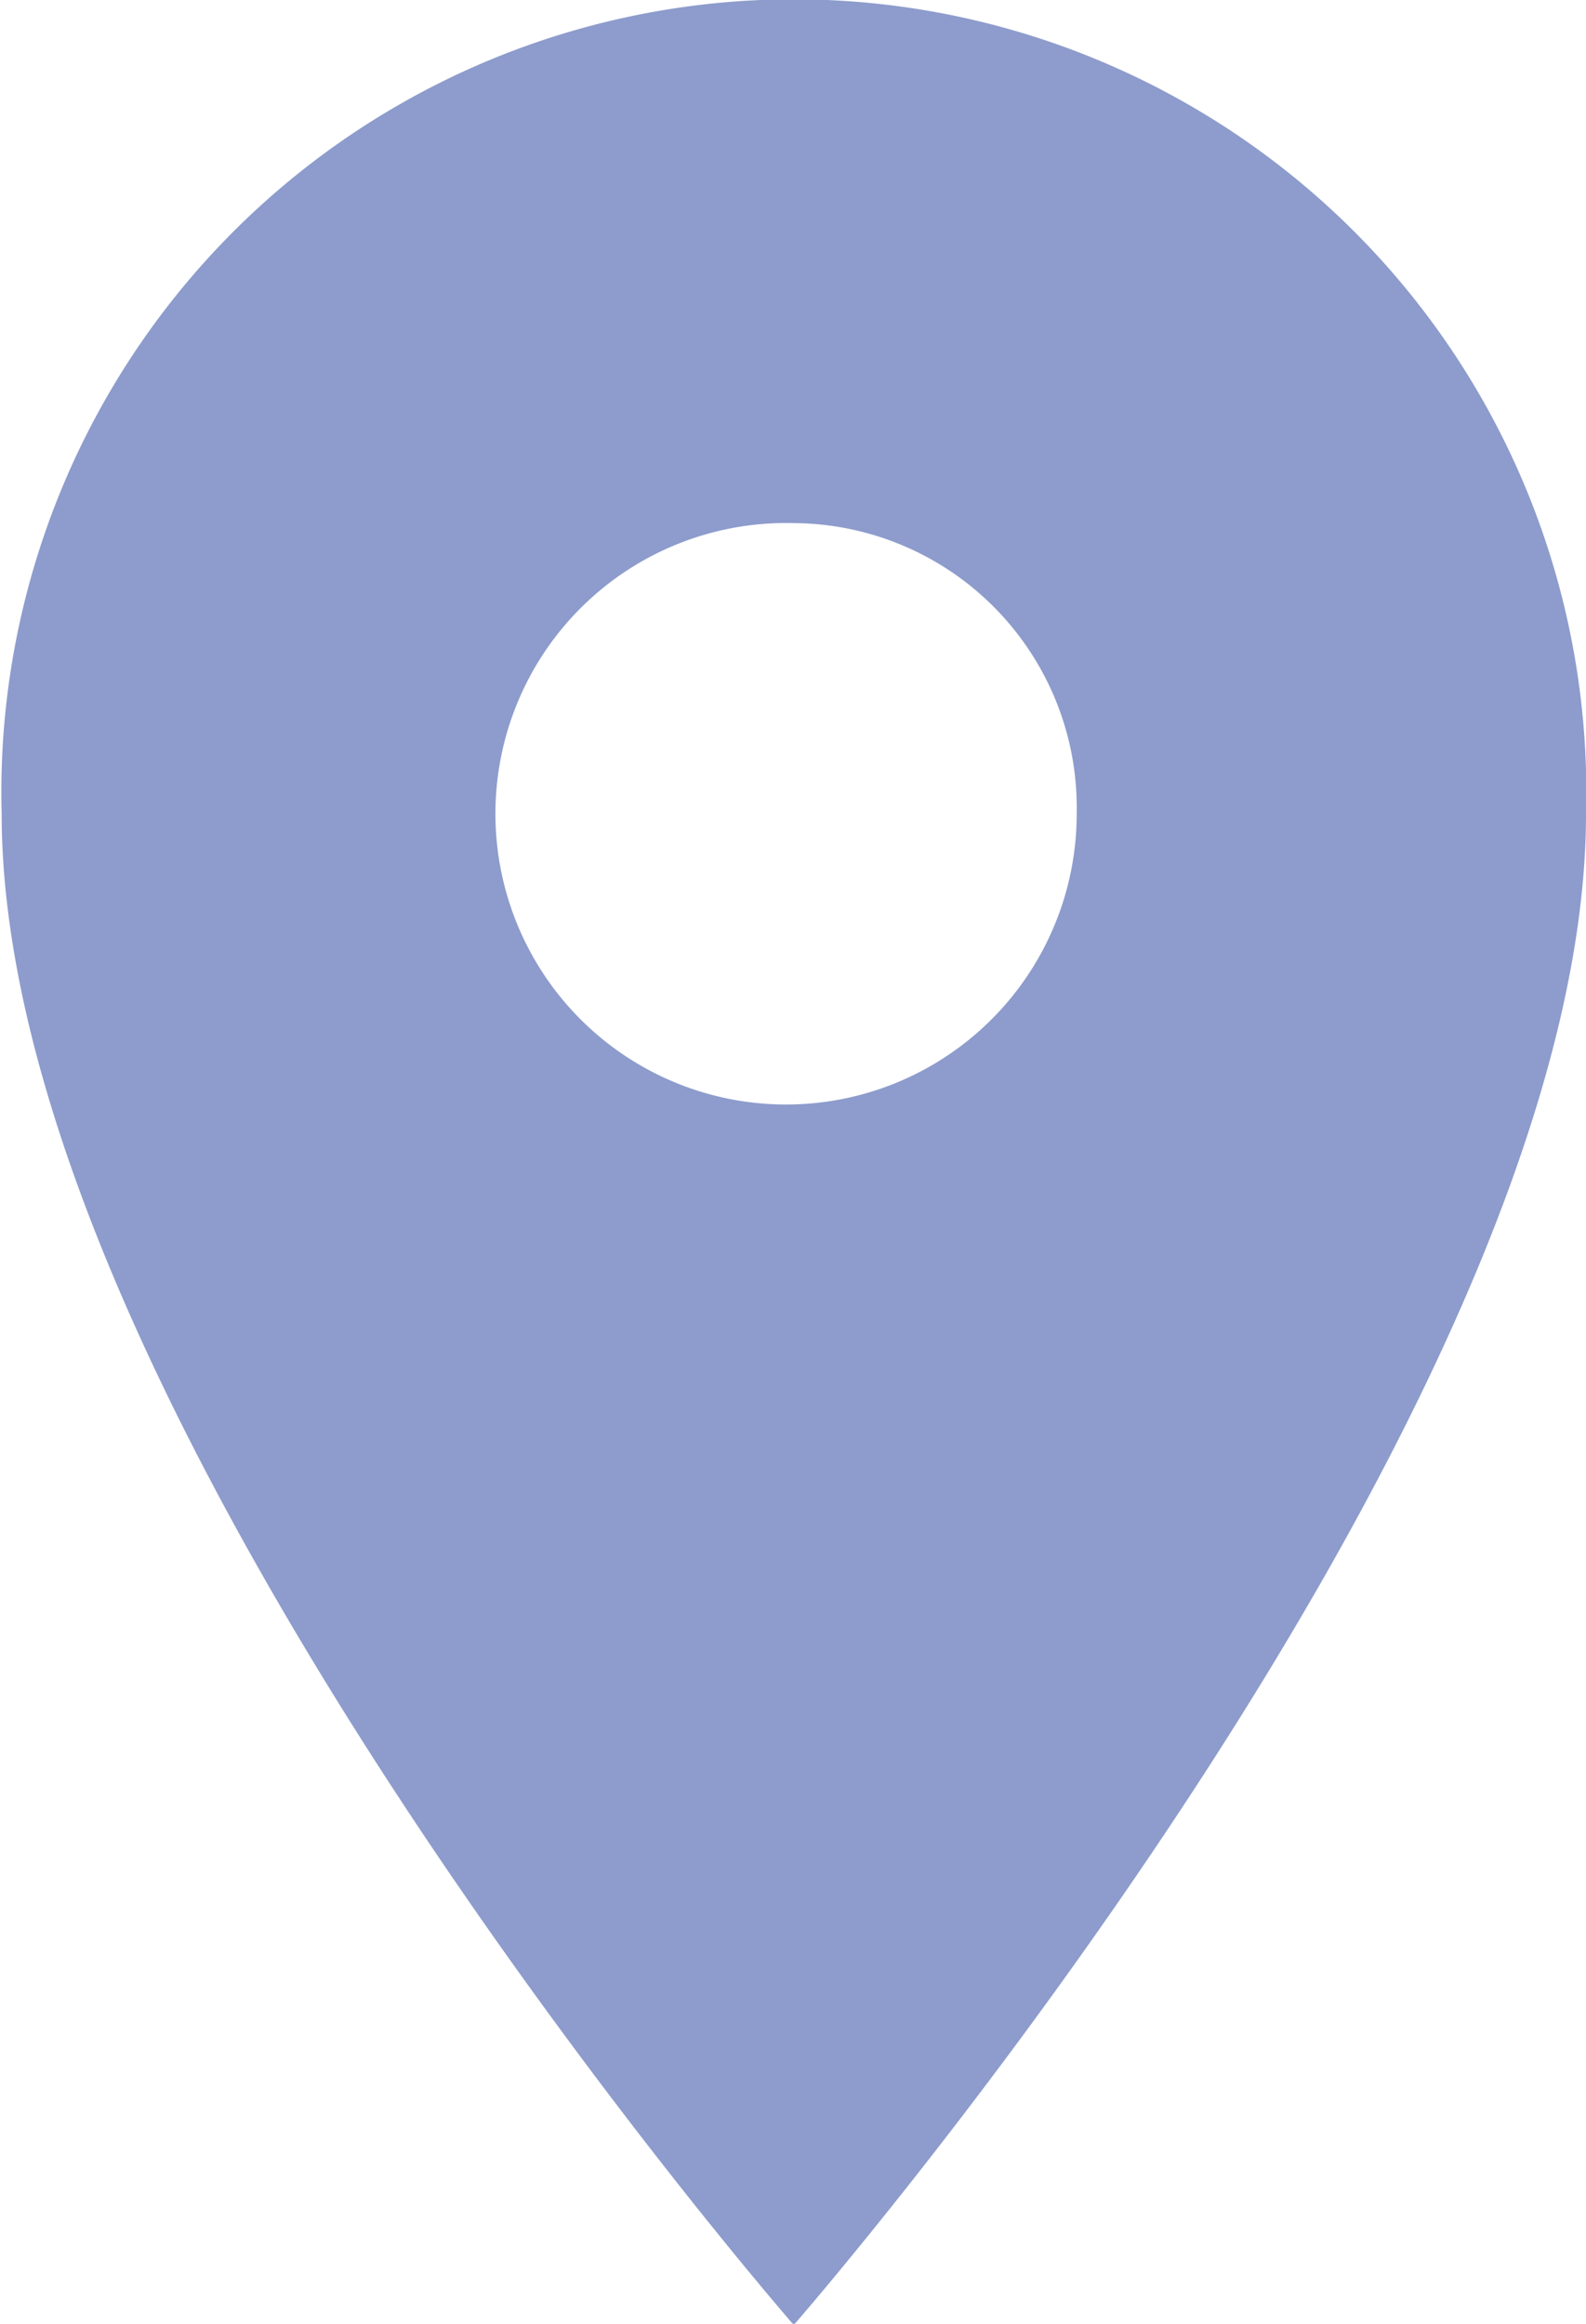 <svg xmlns="http://www.w3.org/2000/svg" width="13.375" height="19.59" viewBox="0 0 13.375 19.59">
  <defs>
    <style>
      .cls-1 {
        fill: #8d9ccc;
        fill-rule: evenodd;
      }
    </style>
  </defs>
  <path id="place_1" data-name="place 1" class="cls-1" d="M371.319,4746.6s-6.68-7.65-6.68-12.74a6.683,6.683,0,1,1,13.361,0C378,4738.95,371.319,4746.6,371.319,4746.6Zm0-15.19a2.451,2.451,0,1,0,2.386,2.45A2.4,2.4,0,0,0,371.319,4731.41Z" transform="translate(-364.625 -4727)"/>
</svg>
